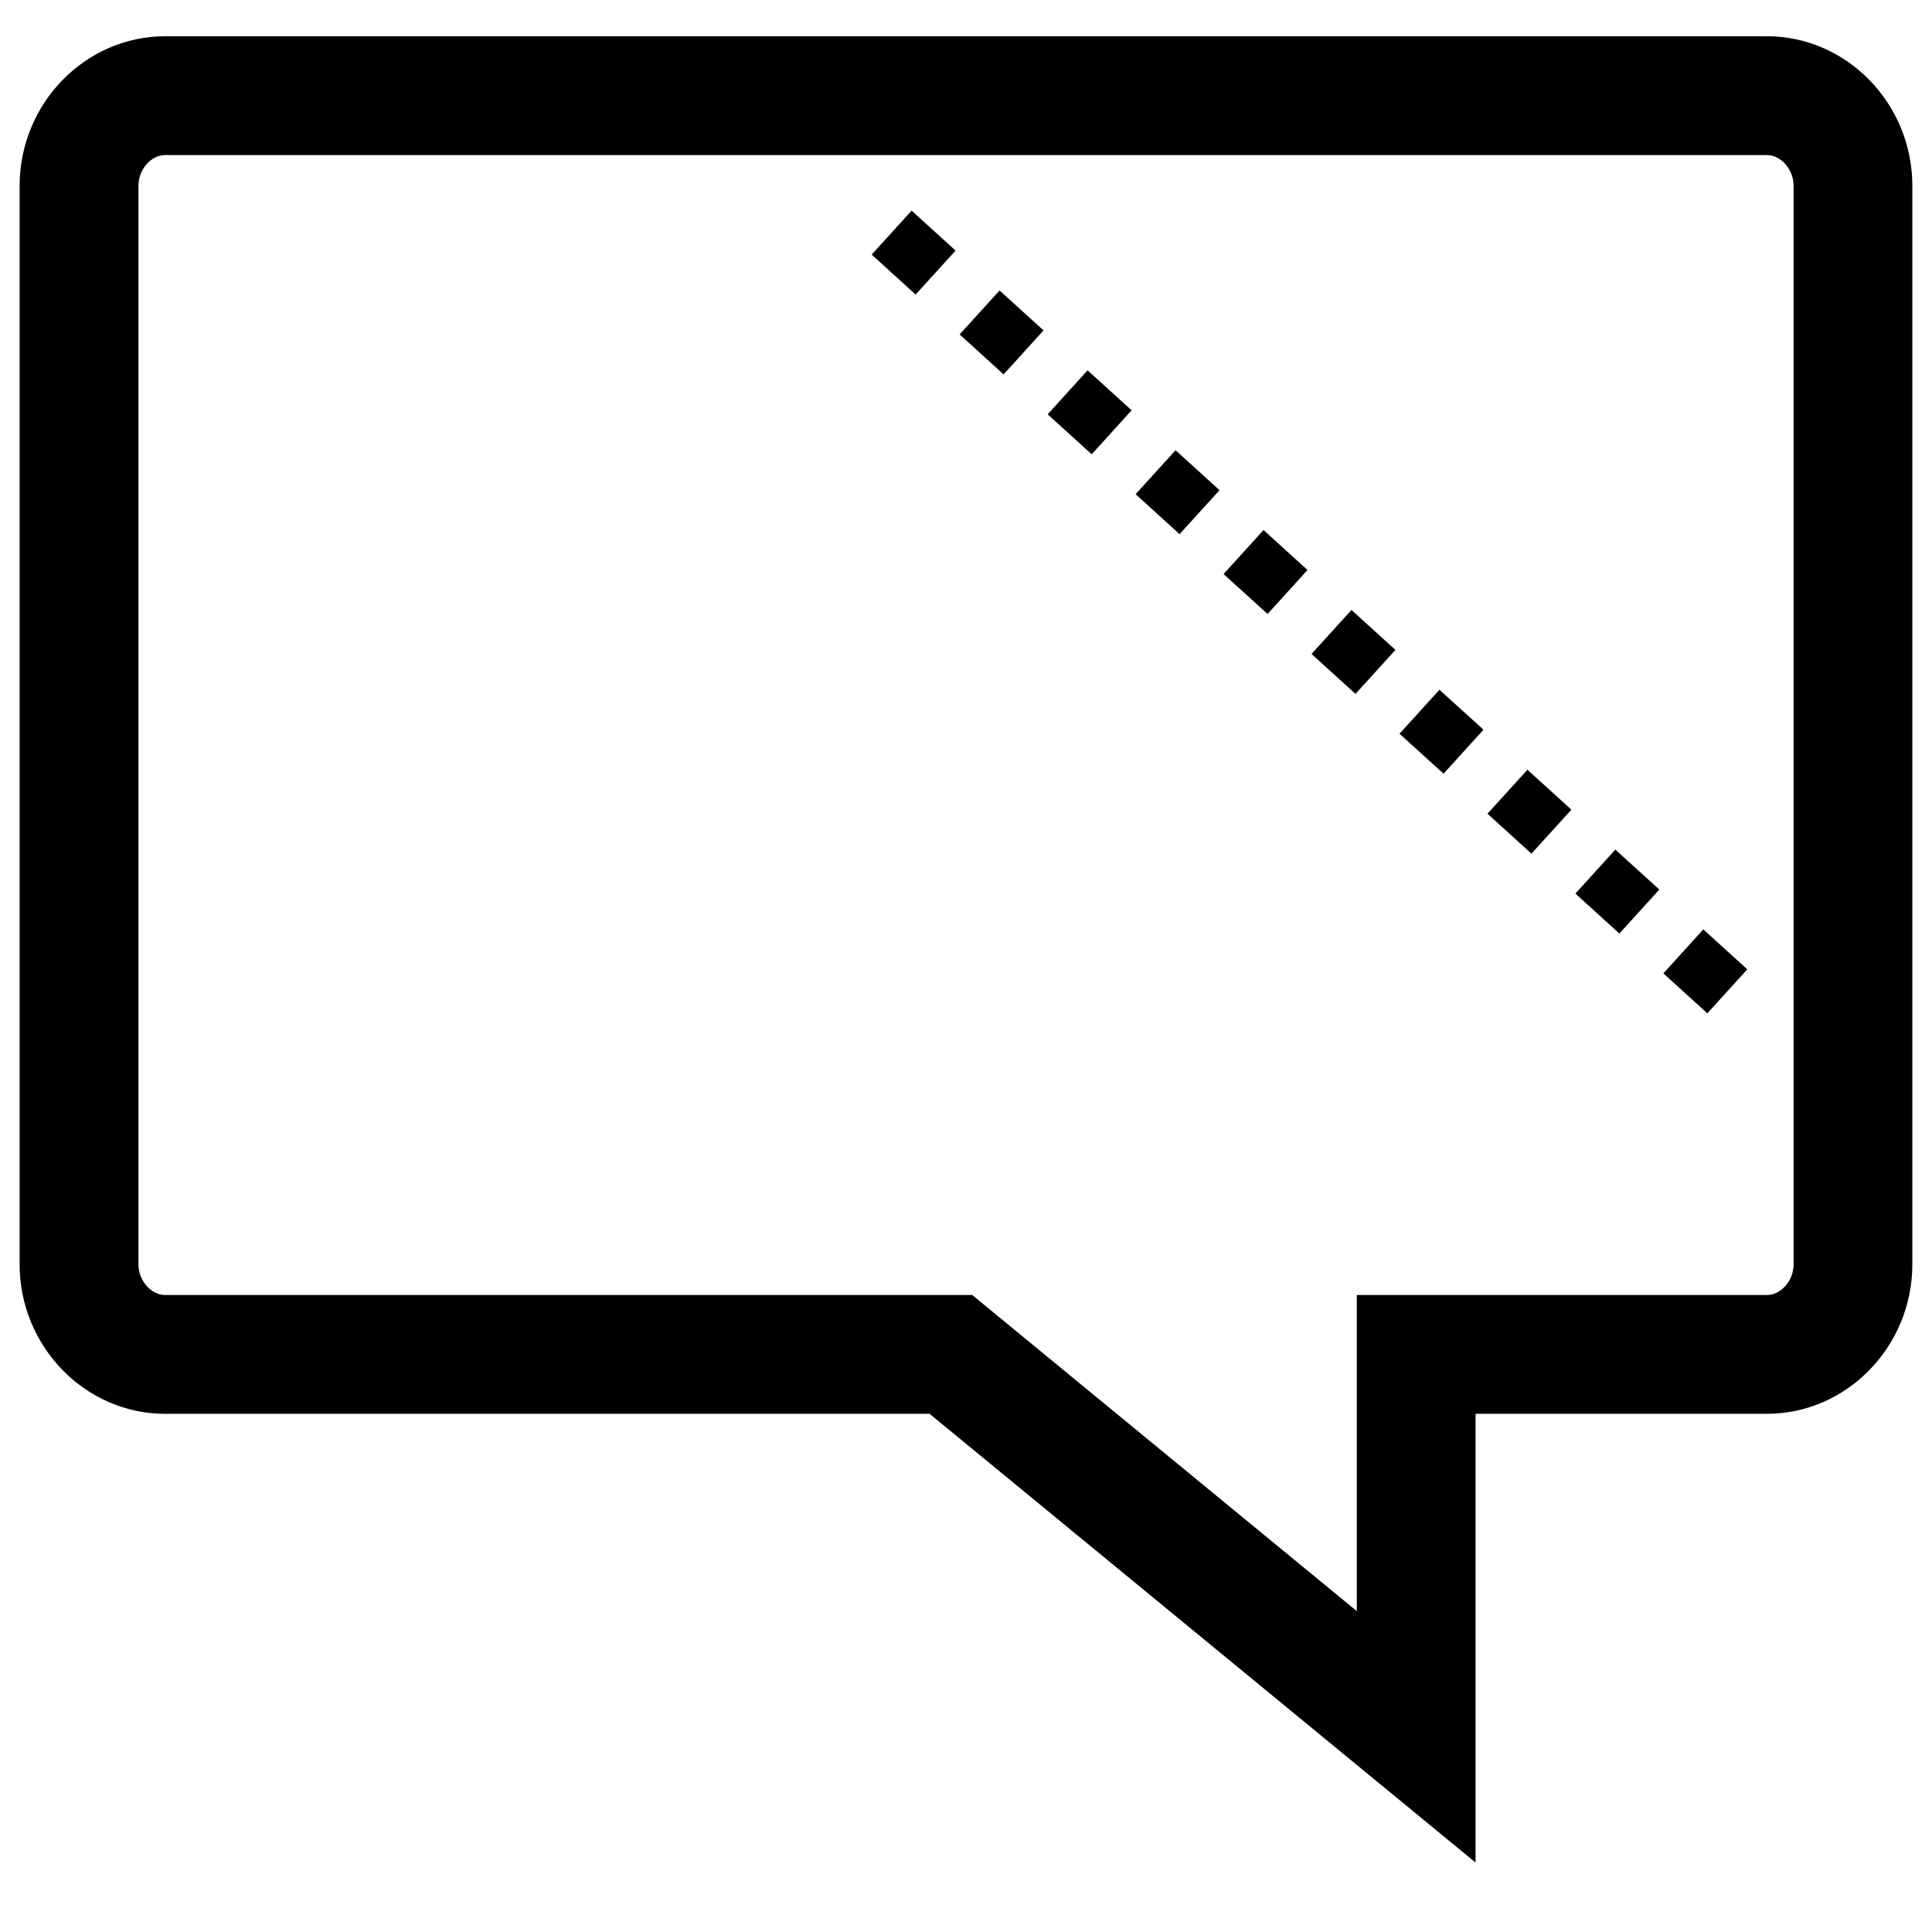 <?xml version="1.0" encoding="UTF-8"?>
<!-- Uploaded to: SVG Repo, www.svgrepo.com, Generator: SVG Repo Mixer Tools -->
<svg fill="#000000" width="800px" height="800px" version="1.1" viewBox="144 144 512 512" xmlns="http://www.w3.org/2000/svg">
 <g>
  <path d="m187.79 518.68h202.56l144.69 118.91v-118.91h77.16c21.223 0 38.59-17.84 38.59-39.645v-285.79c0-21.805-17.367-39.645-38.59-39.645l-424.41 0.004c-21.223 0-38.59 17.84-38.59 39.645v285.79c0 21.805 17.367 39.641 38.59 39.641zm-7.102-325.43c0-4.344 3.32-8.156 7.102-8.156h424.43c3.777 0 7.102 3.809 7.102 8.156v285.79c0 4.344-3.32 8.156-7.102 8.156h-108.65v83.773l-93.203-76.609-8.707-7.164h-213.87c-3.777 0-7.102-3.809-7.102-8.156z"/>
  <path d="m514.89 338.45 10.578-11.66 11.672 10.59-10.578 11.66z"/>
  <path d="m491.57 317.3 10.586-11.652 11.652 10.586-10.586 11.652z"/>
  <path d="m561.5 380.81 10.586-11.652 11.652 10.586-10.586 11.652z"/>
  <path d="m538.2 359.64 10.586-11.652 11.652 10.586-10.586 11.652z"/>
  <path d="m375 211.47 10.586-11.652 11.652 10.586-10.586 11.652z"/>
  <path d="m584.81 401.96 10.582-11.66 11.66 10.582-10.582 11.66z"/>
  <path d="m398.31 232.63 10.586-11.652 11.652 10.586-10.586 11.652z"/>
  <path d="m421.64 253.8 10.578-11.66 11.672 10.59-10.578 11.66z"/>
  <path d="m468.26 296.13 10.582-11.66 11.66 10.582-10.582 11.66z"/>
  <path d="m444.95 274.97 10.586-11.652 11.652 10.586-10.586 11.652z"/>
 </g>
</svg>